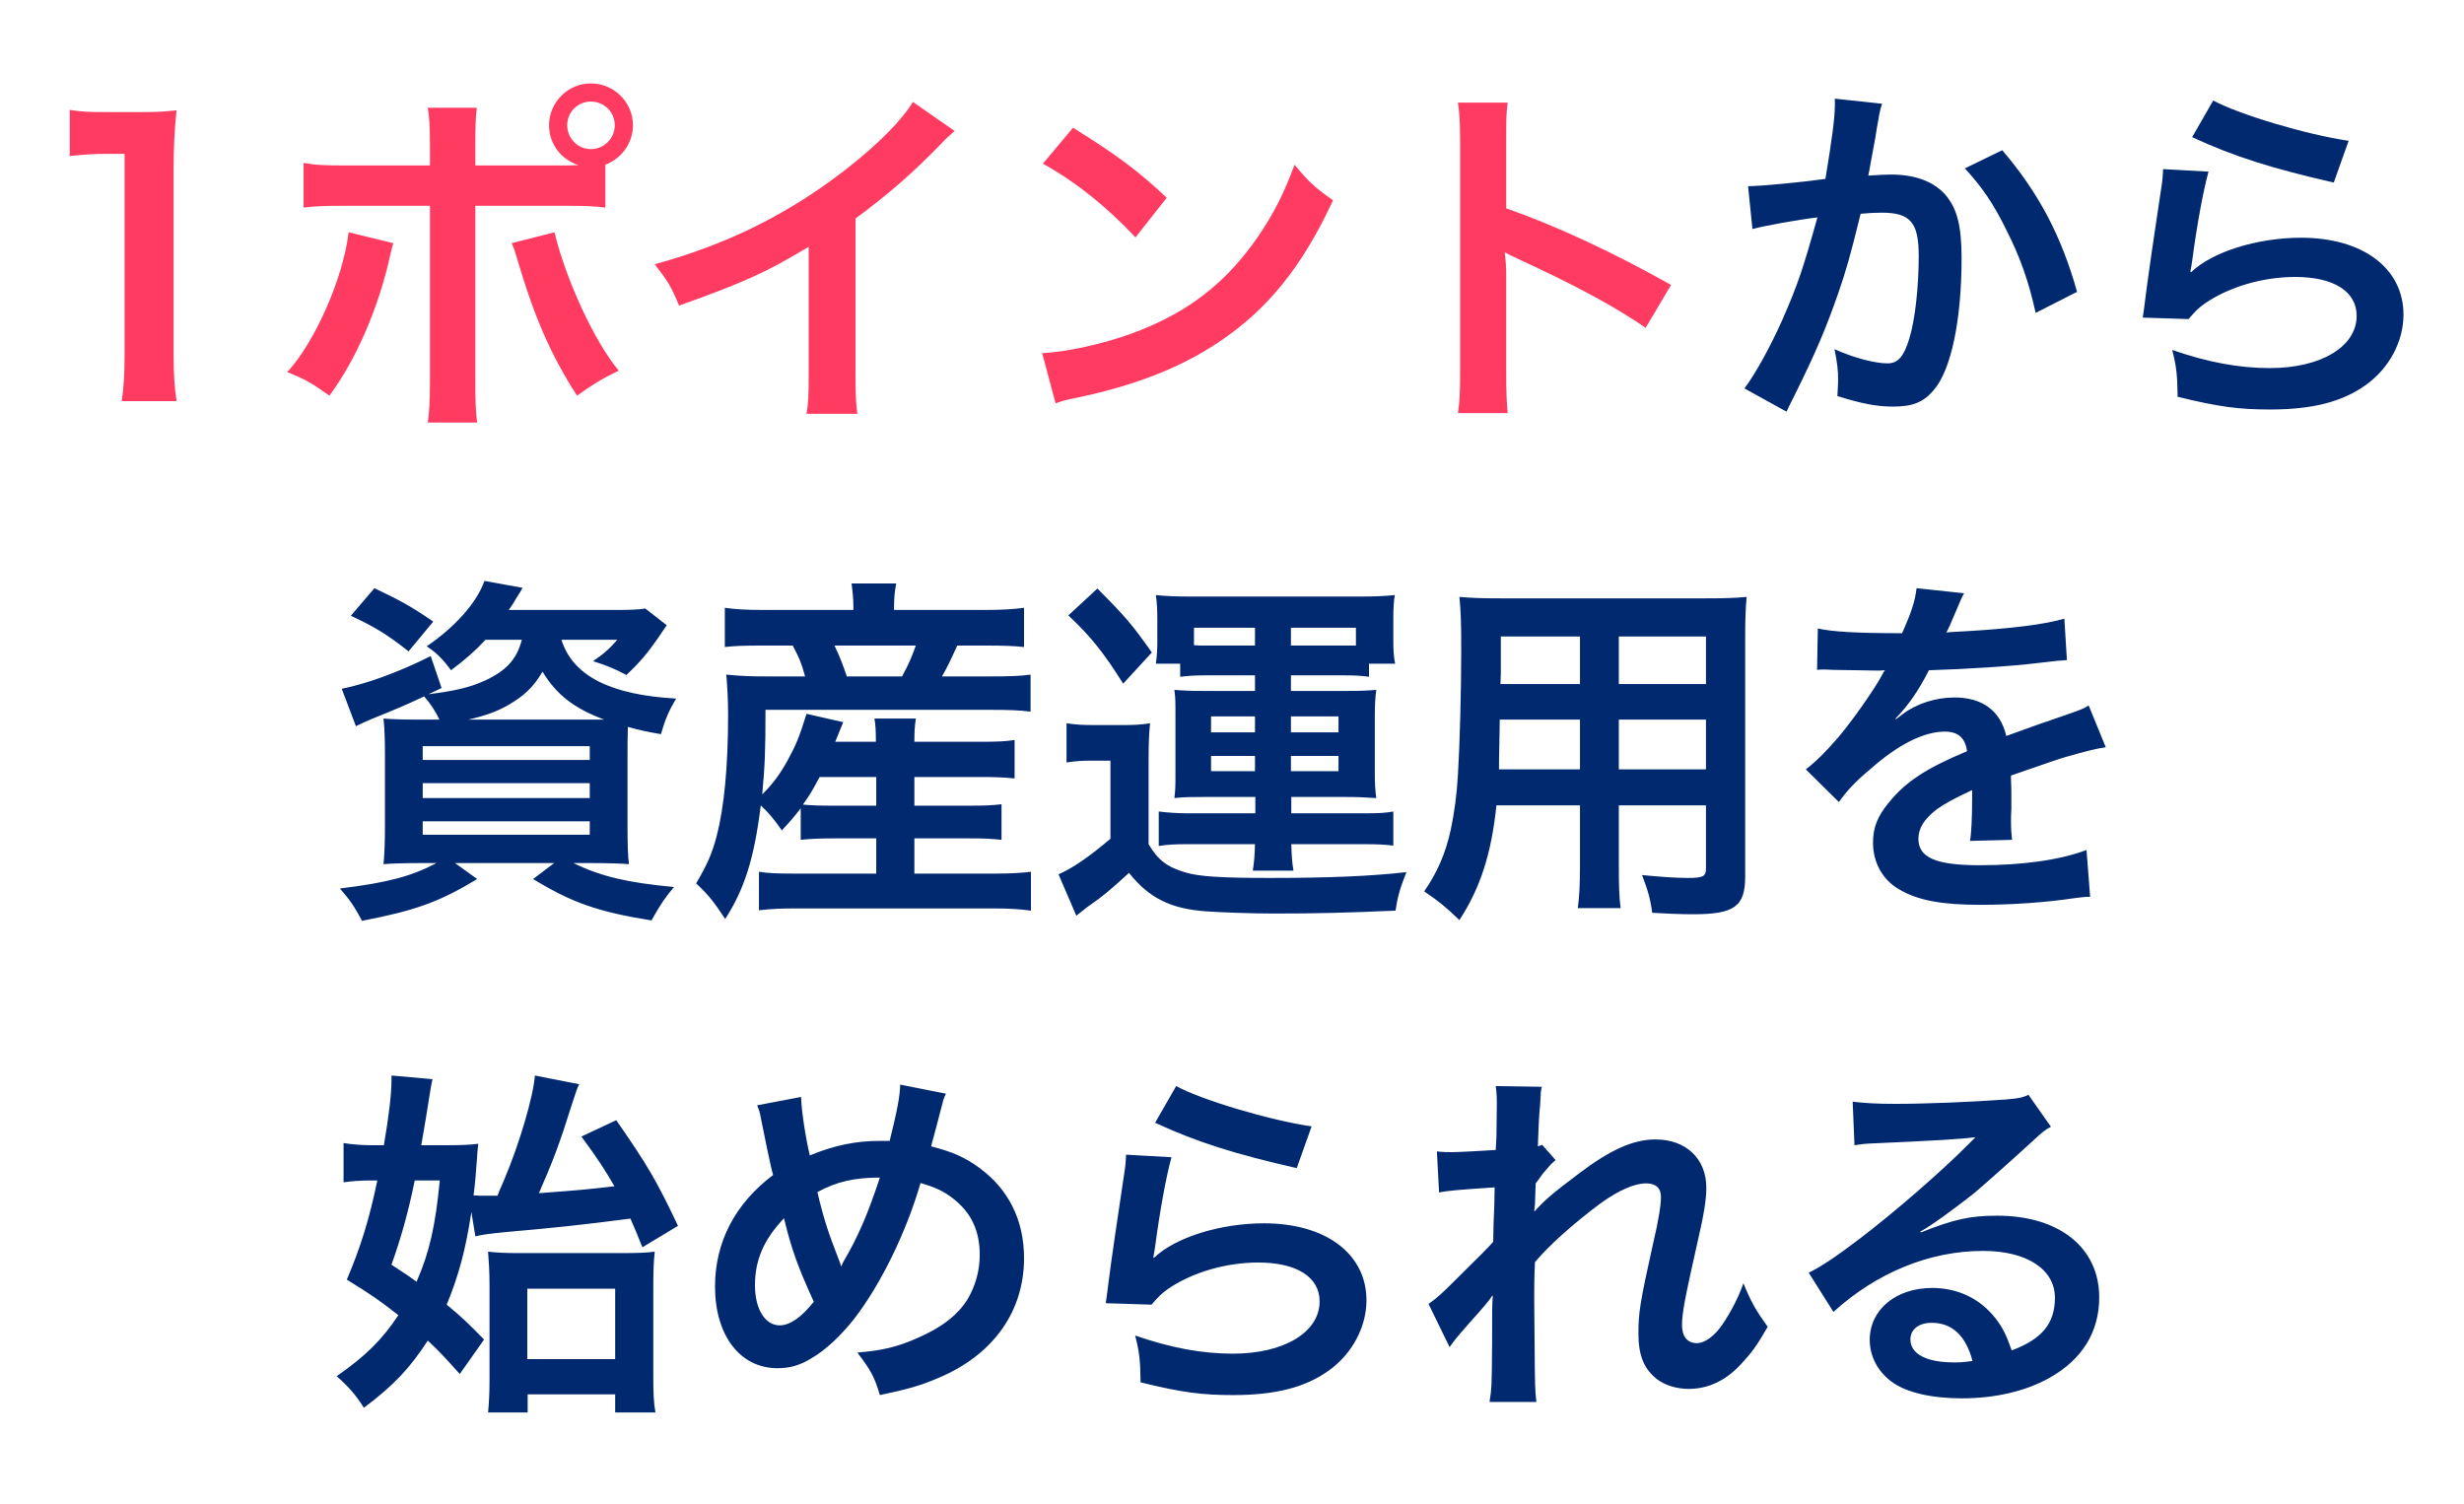 <svg width="95" height="58" viewBox="0 0 95 58" fill="none" xmlns="http://www.w3.org/2000/svg">
<path d="M6.806 15.466H4.692C4.776 14.92 4.804 14.374 4.804 13.646V5.932H4.132C3.614 5.932 3.208 5.96 2.69 6.016V4.238C3.124 4.308 3.432 4.322 4.09 4.322H5.378C6.092 4.322 6.302 4.308 6.806 4.252C6.722 5.078 6.694 5.722 6.694 6.562V13.646C6.694 14.388 6.722 14.892 6.806 15.466ZM18.327 6.38H21.533C21.827 6.38 21.967 6.38 22.303 6.366C21.617 6.142 21.169 5.54 21.169 4.826C21.169 3.944 21.897 3.216 22.779 3.216C23.675 3.216 24.403 3.944 24.403 4.826C24.403 5.512 23.983 6.1 23.339 6.352V8.004C22.877 7.948 22.667 7.934 21.561 7.934H18.327V14.724C18.327 15.494 18.341 15.914 18.397 16.292H16.493C16.549 15.914 16.577 15.494 16.577 14.71V7.934H13.469C12.377 7.934 12.167 7.948 11.705 8.004V6.282C12.195 6.366 12.461 6.38 13.497 6.38H16.577V5.596C16.577 4.798 16.549 4.49 16.493 4.154H18.383C18.341 4.532 18.327 4.742 18.327 5.638V6.38ZM22.779 3.916C22.275 3.916 21.869 4.322 21.869 4.826C21.869 5.33 22.275 5.75 22.779 5.75C23.297 5.75 23.703 5.33 23.703 4.826C23.703 4.322 23.297 3.916 22.779 3.916ZM13.441 8.956L15.163 9.376C15.135 9.46 15.121 9.544 15.107 9.572C15.107 9.6 15.079 9.684 15.051 9.81C14.603 11.868 13.721 13.884 12.699 15.256C12.041 14.78 11.747 14.612 11.075 14.346C12.153 13.184 13.245 10.678 13.441 8.956ZM19.727 9.376L21.379 8.956C21.813 10.776 22.933 13.198 23.857 14.29C23.143 14.64 22.877 14.808 22.247 15.256C21.239 13.688 20.609 12.246 19.951 10.02C19.839 9.642 19.825 9.586 19.727 9.376ZM35.197 3.93L36.807 5.05C36.569 5.26 36.499 5.316 36.289 5.54C35.239 6.632 34.189 7.542 32.985 8.424V14.402C32.985 15.172 32.999 15.578 33.055 15.956H31.095C31.165 15.55 31.179 15.27 31.179 14.444V9.516C29.541 10.496 28.757 10.86 26.181 11.784C25.887 11.056 25.733 10.818 25.243 10.188C28.015 9.432 30.367 8.27 32.593 6.548C33.839 5.582 34.791 4.616 35.197 3.93ZM40.209 6.31L41.371 4.924C43.037 5.96 43.905 6.604 44.983 7.626L43.779 9.152C42.659 7.962 41.511 7.038 40.209 6.31ZM40.699 15.55L40.181 13.618C41.385 13.548 43.051 13.142 44.325 12.582C46.075 11.826 47.377 10.748 48.483 9.152C49.099 8.256 49.491 7.486 49.911 6.352C50.457 7.01 50.681 7.22 51.395 7.724C50.205 10.286 48.875 11.938 46.957 13.212C45.529 14.164 43.793 14.85 41.623 15.312C41.063 15.424 41.021 15.438 40.699 15.55ZM58.129 15.928H56.211C56.281 15.48 56.295 15.102 56.295 14.36V5.386C56.295 4.7 56.267 4.336 56.211 3.958H58.129C58.073 4.378 58.073 4.56 58.073 5.428V8.032C59.991 8.704 62.189 9.726 64.429 10.986L63.449 12.638C62.287 11.84 60.831 11.042 58.493 9.964C58.171 9.81 58.129 9.796 58.017 9.726C58.059 10.118 58.073 10.286 58.073 10.678V14.374C58.073 15.102 58.087 15.466 58.129 15.928Z" fill="#FF3B62"/>
<path d="M70.743 3.804L72.563 4C72.521 4.126 72.479 4.28 72.451 4.434C72.423 4.616 72.409 4.686 72.367 4.91C72.325 5.204 72.325 5.204 72.129 6.254C72.073 6.562 72.073 6.59 72.031 6.772C72.437 6.744 72.633 6.73 72.899 6.73C73.823 6.73 74.509 6.982 74.971 7.472C75.447 8.004 75.629 8.676 75.629 9.95C75.629 12.358 75.223 14.276 74.551 15.046C74.159 15.508 73.739 15.676 72.997 15.676C72.353 15.676 71.779 15.564 70.841 15.27C70.855 14.99 70.869 14.794 70.869 14.654C70.869 14.29 70.841 14.01 70.729 13.464C71.485 13.8 72.283 14.01 72.773 14.01C73.179 14.01 73.403 13.744 73.613 13.058C73.837 12.33 73.977 11.056 73.977 9.866C73.977 8.578 73.655 8.2 72.549 8.2C72.269 8.2 72.059 8.214 71.737 8.242C71.317 9.95 71.191 10.37 70.883 11.28C70.393 12.68 70.015 13.576 69.203 15.214C69.133 15.354 69.133 15.354 68.993 15.634C68.951 15.718 68.951 15.732 68.881 15.872L67.257 14.976C67.677 14.416 68.237 13.408 68.713 12.344C69.315 10.972 69.511 10.384 70.071 8.382C69.357 8.466 68.027 8.704 67.565 8.83L67.397 7.178C67.915 7.178 69.609 7.01 70.379 6.898C70.631 5.386 70.743 4.532 70.743 4.07C70.743 4.014 70.743 3.916 70.743 3.804ZM75.755 6.492L77.197 5.792C78.597 7.43 79.479 9.096 80.081 11.252L78.485 12.064C78.219 10.86 77.897 9.936 77.365 8.886C76.861 7.85 76.413 7.206 75.755 6.492ZM84.519 5.288L85.331 3.874C86.297 4.406 88.971 5.204 90.553 5.428L89.979 7.038C87.585 6.492 86.115 6.03 84.519 5.288ZM83.399 6.52L85.149 6.618C84.939 7.388 84.701 8.69 84.519 10.062C84.491 10.258 84.491 10.258 84.449 10.468L84.477 10.496C85.289 9.712 87.025 9.166 88.719 9.166C91.099 9.166 92.667 10.342 92.667 12.134C92.667 13.156 92.121 14.192 91.225 14.836C90.315 15.494 89.153 15.788 87.529 15.788C86.325 15.788 85.555 15.69 83.959 15.298C83.945 14.43 83.917 14.15 83.749 13.492C85.121 13.968 86.325 14.192 87.515 14.192C89.489 14.192 90.861 13.366 90.861 12.176C90.861 11.238 89.979 10.678 88.495 10.678C87.249 10.678 85.947 11.056 85.009 11.7C84.757 11.882 84.673 11.966 84.379 12.302L82.615 12.246C82.657 11.994 82.657 11.938 82.727 11.406C82.839 10.538 83.063 8.984 83.315 7.332C83.371 6.996 83.385 6.828 83.399 6.52ZM20.12 24.666H18.72C18.328 25.086 17.95 25.422 17.39 25.842C17.068 25.408 16.83 25.17 16.452 24.918C17.53 24.19 18.384 23.238 18.678 22.398L20.148 22.664C20.064 22.818 20.064 22.818 19.91 23.056C19.826 23.21 19.77 23.294 19.616 23.518H23.718C24.292 23.518 24.628 23.504 24.88 23.462L25.706 24.106C25.594 24.26 25.566 24.316 25.384 24.582C24.95 25.198 24.712 25.492 24.152 26.024C23.732 25.8 23.368 25.646 22.864 25.492C23.312 25.184 23.48 25.03 23.802 24.666H21.646C22.08 26.052 23.522 26.794 26.07 26.934C25.776 27.424 25.65 27.732 25.482 28.306C24.922 28.208 24.712 28.166 24.208 28.026C24.194 28.404 24.194 28.81 24.194 29.244V31.834C24.194 32.478 24.208 33.066 24.25 33.318C23.928 33.29 23.354 33.276 22.766 33.276H22.108C23.172 33.794 24.194 34.032 25.986 34.2C25.636 34.62 25.496 34.816 25.118 35.488C23.032 35.152 22.052 34.802 20.554 33.892L21.366 33.276H17.544L18.398 33.892C16.942 34.774 16.004 35.11 13.96 35.502C13.638 34.914 13.526 34.746 13.106 34.256C14.954 34.032 15.878 33.78 16.83 33.276H16.27C15.626 33.276 15.136 33.29 14.786 33.318C14.814 33.066 14.842 32.506 14.842 31.918V29.16C14.842 28.502 14.828 28.096 14.786 27.704C15.08 27.732 15.57 27.746 16.214 27.746H16.942C16.774 27.396 16.606 27.144 16.354 26.85C15.542 27.228 15.374 27.298 14.338 27.718C14.128 27.802 13.988 27.872 13.722 27.998L13.176 26.556C14.1 26.374 15.36 25.926 16.606 25.296L17.026 26.528L16.522 26.766C17.544 26.64 18.118 26.5 18.65 26.262C19.518 25.87 19.924 25.422 20.12 24.666ZM18.048 27.746H22.822C23.004 27.746 23.046 27.746 23.298 27.746C22.136 27.312 21.464 26.794 20.918 25.898C20.554 26.5 20.232 26.808 19.616 27.172C19.182 27.424 18.734 27.592 18.048 27.746ZM16.298 28.768V29.3H22.738V28.768H16.298ZM16.298 30.196V30.77H22.738V30.196H16.298ZM16.298 31.666V32.184H22.738V31.666H16.298ZM16.704 23.966L15.752 25.114C14.94 24.47 14.436 24.162 13.526 23.742L14.436 22.678C15.444 23.154 15.892 23.406 16.704 23.966ZM30.872 32.38V31.162C30.648 31.456 30.522 31.61 30.144 32.016C29.864 31.61 29.654 31.358 29.332 31.05C29.08 33.094 28.702 34.284 27.96 35.432C27.498 34.732 27.302 34.494 26.84 34.06C27.26 33.346 27.456 32.912 27.638 32.212C27.918 31.12 28.072 29.552 28.072 27.55C28.072 26.99 28.044 26.472 28.002 26.01C28.548 26.066 28.968 26.08 29.598 26.08H31.04C30.9 25.562 30.83 25.394 30.564 24.89H29.374C28.632 24.89 28.338 24.904 27.946 24.946V23.434C28.324 23.49 28.758 23.518 29.472 23.518H32.902V23.378C32.902 23.084 32.874 22.818 32.832 22.496H34.554C34.498 22.79 34.47 23.042 34.47 23.378V23.518H37.9C38.628 23.518 39.076 23.49 39.482 23.434V24.946C39.076 24.904 38.726 24.89 37.984 24.89H36.906C36.626 25.506 36.556 25.66 36.318 26.08H38.166C38.922 26.08 39.342 26.066 39.734 26.01V27.438C39.286 27.382 38.894 27.368 38.166 27.368H29.514C29.514 28.992 29.486 29.566 29.388 30.63C29.78 30.238 30.06 29.874 30.368 29.314C30.69 28.726 30.816 28.418 31.096 27.522L32.51 27.844C32.37 28.194 32.37 28.194 32.202 28.6H33.77C33.77 28.166 33.756 27.942 33.714 27.704H35.31C35.268 27.998 35.254 28.194 35.254 28.6H37.774C38.46 28.6 38.768 28.586 39.118 28.53V30.014C38.712 29.972 38.404 29.958 37.76 29.958H35.254V31.064H37.354C38.012 31.064 38.264 31.05 38.614 31.008V32.38C38.208 32.338 37.97 32.324 37.354 32.324H35.254V33.682H38.418C38.978 33.682 39.398 33.654 39.748 33.612V35.11C39.328 35.054 38.908 35.026 38.376 35.026H30.606C30.13 35.026 29.752 35.04 29.262 35.096V33.612C29.612 33.668 29.976 33.682 30.578 33.682H33.784V32.324H32.16C31.656 32.324 31.264 32.338 30.872 32.38ZM33.784 29.958H31.6C31.362 30.406 31.222 30.658 30.956 31.022C31.236 31.05 31.558 31.064 32.146 31.064H33.784V29.958ZM32.65 26.08H34.778C35.03 25.618 35.128 25.394 35.31 24.89H32.174C32.398 25.366 32.482 25.59 32.65 26.08ZM48.386 26.038H46.538C46.104 26.038 45.824 26.052 45.502 26.094V25.59H44.564C44.606 25.296 44.62 25.072 44.62 24.736V23.868C44.62 23.518 44.606 23.224 44.564 22.944C44.97 22.986 45.32 23 45.922 23H52.446C53.006 23 53.342 22.986 53.776 22.944C53.734 23.21 53.72 23.462 53.72 23.84V24.68C53.72 25.058 53.734 25.324 53.79 25.59H52.782V26.094C52.46 26.052 52.25 26.038 51.76 26.038H49.772V26.64H51.914C52.502 26.64 52.74 26.626 53.062 26.598C53.02 26.92 53.006 27.186 53.006 27.634V29.748C53.006 30.21 53.02 30.448 53.062 30.77C52.6 30.742 52.348 30.728 51.914 30.728H49.786V31.358H52.6C53.174 31.358 53.412 31.344 53.72 31.288V32.604C53.37 32.562 53.132 32.548 52.558 32.548H49.786C49.8 33.01 49.814 33.234 49.87 33.57H48.302C48.358 33.192 48.372 33.024 48.386 32.548H45.796C45.306 32.548 45.012 32.562 44.676 32.618V31.288C45.012 31.33 45.39 31.358 45.782 31.358H48.4V30.728H46.398C45.88 30.728 45.698 30.728 45.278 30.77C45.32 30.448 45.32 30.308 45.32 29.748V27.634C45.32 27.018 45.32 26.906 45.278 26.598C45.614 26.626 45.866 26.64 46.398 26.64H48.386V26.038ZM48.386 24.89V24.204H46.034V24.876C46.188 24.89 46.286 24.89 46.468 24.89H48.386ZM49.772 24.89H51.9C51.998 24.89 51.998 24.89 52.278 24.89V24.204H49.772V24.89ZM48.386 27.62H46.692V28.236H48.386V27.62ZM49.772 27.62V28.236H51.606V27.62H49.772ZM48.386 29.146H46.692V29.734H48.386V29.146ZM49.772 29.146V29.734H51.606V29.146H49.772ZM41.19 23.728L42.31 22.692C43.43 23.812 43.654 24.092 44.41 25.156L43.304 26.36C42.562 25.17 42.03 24.512 41.19 23.728ZM41.12 29.398V27.886C41.498 27.942 41.722 27.956 42.24 27.956H43.276C43.682 27.956 44.004 27.942 44.34 27.886C44.298 28.32 44.284 28.656 44.284 29.412V32.548C44.648 33.164 44.998 33.43 45.712 33.64C46.23 33.794 47.07 33.85 48.946 33.85C51.242 33.85 52.88 33.78 54.224 33.626C53.986 34.228 53.888 34.55 53.804 35.11C51.914 35.194 50.738 35.222 49.114 35.222C48.274 35.222 47.084 35.18 46.51 35.138C45.138 35.04 44.312 34.634 43.528 33.654C42.842 34.284 42.534 34.55 41.904 34.984C41.792 35.068 41.652 35.18 41.498 35.306L40.812 33.71C41.33 33.486 41.974 33.052 42.814 32.338V29.328H42.072C41.694 29.328 41.498 29.342 41.12 29.398ZM60.916 31.05H57.696C57.5 32.912 57.08 34.228 56.268 35.474C55.68 34.914 55.484 34.76 54.91 34.368C55.414 33.64 55.736 32.898 55.932 32.002C56.072 31.344 56.17 30.616 56.212 29.86C56.282 28.684 56.338 26.696 56.338 25.044C56.338 24.036 56.324 23.588 56.268 23.014C56.758 23.056 57.122 23.07 57.878 23.07H65.732C66.516 23.07 66.908 23.056 67.342 23.014C67.3 23.49 67.286 23.84 67.286 24.596V33.794C67.286 34.956 66.866 35.25 65.27 35.25C64.836 35.25 64.122 35.222 63.702 35.194C63.632 34.662 63.534 34.326 63.31 33.738C64.01 33.808 64.626 33.85 65.074 33.85C65.648 33.85 65.774 33.794 65.774 33.5V31.05H62.414V33.346C62.414 34.158 62.428 34.606 62.484 35.012H60.832C60.888 34.592 60.916 34.186 60.916 33.36V31.05ZM60.916 29.664V27.746H57.822C57.822 28.152 57.808 28.432 57.808 28.628C57.794 29.286 57.794 29.384 57.794 29.664H60.916ZM62.414 29.664H65.774V27.746H62.414V29.664ZM60.916 26.374V24.54H57.864V25.982L57.85 26.374H60.916ZM62.414 26.374H65.774V24.54H62.414V26.374ZM70.058 25.828L70.086 24.232C70.66 24.358 71.556 24.414 73.334 24.414C73.712 23.574 73.838 23.154 73.894 22.678L75.728 22.874C75.644 23.014 75.644 23.014 75.168 24.134C75.098 24.288 75.07 24.33 75.042 24.386C75.154 24.372 75.154 24.372 75.924 24.33C77.548 24.232 78.822 24.078 79.592 23.854L79.69 25.45C79.298 25.478 79.298 25.478 78.584 25.562C77.562 25.688 75.784 25.8 74.37 25.842C73.964 26.64 73.572 27.2 73.082 27.704L73.096 27.732C73.194 27.662 73.194 27.662 73.376 27.522C73.894 27.13 74.636 26.892 75.35 26.892C76.442 26.892 77.128 27.41 77.352 28.376C78.43 27.984 79.144 27.732 79.494 27.62C80.25 27.354 80.306 27.34 80.53 27.2L81.188 28.81C80.796 28.866 80.376 28.978 79.634 29.188C79.438 29.244 78.738 29.482 77.534 29.902V30.056C77.548 30.42 77.548 30.42 77.548 30.616C77.548 30.756 77.548 30.994 77.548 31.176C77.534 31.414 77.534 31.54 77.534 31.638C77.534 31.946 77.548 32.142 77.576 32.38L75.952 32.422C76.008 32.17 76.036 31.456 76.036 30.798C76.036 30.602 76.036 30.602 76.036 30.462C75.35 30.784 74.986 30.98 74.692 31.19C74.202 31.554 73.964 31.932 73.964 32.338C73.964 33.066 74.636 33.36 76.33 33.36C78.01 33.36 79.452 33.15 80.446 32.772L80.586 34.578C80.348 34.578 80.278 34.592 79.942 34.634C78.934 34.788 77.59 34.886 76.358 34.886C74.874 34.886 73.95 34.718 73.236 34.298C72.592 33.934 72.214 33.262 72.214 32.492C72.214 31.918 72.382 31.47 72.83 30.938C73.46 30.154 74.258 29.622 75.84 28.964C75.77 28.446 75.49 28.208 74.986 28.208C74.174 28.208 73.194 28.698 72.116 29.65C71.528 30.14 71.206 30.49 70.898 30.924L69.624 29.664C69.988 29.384 70.394 28.992 70.884 28.418C71.43 27.774 72.284 26.556 72.564 26.024C72.62 25.912 72.62 25.912 72.676 25.842C72.62 25.842 72.438 25.856 72.438 25.856C72.214 25.856 70.982 25.828 70.674 25.828C70.408 25.814 70.408 25.814 70.282 25.814C70.24 25.814 70.156 25.814 70.058 25.828ZM18.328 47.67L18.174 46.732C17.95 48.202 17.684 49.182 17.222 50.302C17.782 50.764 18.02 50.988 18.664 51.646L17.726 52.976C17.152 52.332 16.928 52.094 16.494 51.688C15.808 52.738 15.206 53.396 14.03 54.278C13.722 53.788 13.428 53.452 12.98 53.06C14.086 52.29 14.716 51.674 15.36 50.708C14.646 50.148 14.324 49.924 13.372 49.336C13.904 48.09 14.24 46.998 14.548 45.514H14.24C13.89 45.514 13.554 45.542 13.246 45.584V44.072C13.596 44.128 13.96 44.156 14.38 44.156H14.8C14.996 43.008 15.094 42.182 15.094 41.636C15.094 41.608 15.094 41.538 15.094 41.468L16.676 41.608C16.634 41.776 16.592 42.028 16.522 42.476C16.438 42.994 16.424 43.12 16.242 44.156H17.166C17.74 44.156 18.118 44.142 18.44 44.1C18.412 44.338 18.412 44.338 18.384 44.744C18.342 45.29 18.328 45.542 18.258 46.088C18.426 46.102 18.51 46.102 18.664 46.102C18.86 46.102 18.874 46.102 19.182 46.102C19.266 45.878 19.266 45.878 19.434 45.5C20.036 44.072 20.554 42.308 20.624 41.468L22.332 41.804C22.248 41.972 22.22 42.042 22.038 42.616C21.576 44.086 21.352 44.688 20.778 46.004C22.444 45.878 22.458 45.878 23.69 45.738C23.326 45.108 23.074 44.716 22.416 43.82L23.76 43.19C24.964 44.926 25.314 45.514 26.14 47.264L24.768 48.09C24.544 47.53 24.502 47.432 24.306 46.984C22.36 47.236 21.422 47.334 19.518 47.502C18.804 47.572 18.608 47.6 18.328 47.67ZM16.956 45.514H15.99C15.752 46.69 15.472 47.698 15.094 48.762C15.654 49.126 15.836 49.252 16.06 49.42C16.564 48.272 16.788 47.25 16.956 45.514ZM20.344 53.76V54.46H18.818C18.846 54.152 18.874 53.802 18.874 53.2V49.574C18.874 49.042 18.846 48.608 18.818 48.258C19.14 48.3 19.518 48.314 20.008 48.314H23.942C24.586 48.314 24.964 48.3 25.244 48.258C25.202 48.636 25.188 48.986 25.188 49.672V53.06C25.188 53.69 25.202 54.096 25.272 54.46H23.718V53.76H20.344ZM20.33 49.686V52.402H23.718V49.686H20.33ZM29.192 42.616L30.886 42.294C30.9 42.826 31.054 43.834 31.222 44.548C32.174 44.156 33 43.988 33.924 43.988C34.008 43.988 34.134 43.988 34.302 43.988C34.596 42.798 34.694 42.28 34.708 41.818L36.472 42.168C36.388 42.336 36.36 42.434 36.332 42.56C36.136 43.316 35.954 44.002 35.898 44.198C36.724 44.408 37.228 44.632 37.774 45.038C38.894 45.864 39.482 47.054 39.482 48.51C39.482 50.568 38.292 52.234 36.206 53.116C35.534 53.41 35.002 53.564 33.924 53.788C33.714 53.088 33.588 52.85 33.056 52.15C34.022 52.066 34.568 51.94 35.338 51.604C36.29 51.198 36.92 50.708 37.298 50.106C37.606 49.588 37.774 49 37.774 48.384C37.774 47.46 37.452 46.76 36.752 46.214C36.374 45.92 36.066 45.78 35.492 45.612C34.932 47.53 33.966 49.504 32.944 50.834C32.44 51.478 31.838 52.052 31.278 52.374C30.844 52.64 30.452 52.752 29.976 52.752C28.534 52.752 27.568 51.492 27.568 49.602C27.568 47.88 28.352 46.396 29.808 45.304C29.738 45.094 29.486 43.876 29.332 43.092C29.304 42.91 29.276 42.826 29.192 42.616ZM30.228 46.97C29.444 47.796 29.108 48.58 29.108 49.56C29.108 50.47 29.5 51.1 30.06 51.1C30.452 51.1 30.9 50.792 31.376 50.19C30.732 48.776 30.508 48.132 30.228 46.97ZM32.426 48.818H32.44C32.482 48.72 32.482 48.706 32.524 48.636C33.084 47.684 33.462 46.802 33.924 45.402C32.958 45.402 32.258 45.556 31.516 45.962C31.74 46.928 31.922 47.502 32.356 48.608C32.398 48.72 32.412 48.748 32.426 48.818ZM44.536 43.288L45.348 41.874C46.314 42.406 48.988 43.204 50.57 43.428L49.996 45.038C47.602 44.492 46.132 44.03 44.536 43.288ZM43.416 44.52L45.166 44.618C44.956 45.388 44.718 46.69 44.536 48.062C44.508 48.258 44.508 48.258 44.466 48.468L44.494 48.496C45.306 47.712 47.042 47.166 48.736 47.166C51.116 47.166 52.684 48.342 52.684 50.134C52.684 51.156 52.138 52.192 51.242 52.836C50.332 53.494 49.17 53.788 47.546 53.788C46.342 53.788 45.572 53.69 43.976 53.298C43.962 52.43 43.934 52.15 43.766 51.492C45.138 51.968 46.342 52.192 47.532 52.192C49.506 52.192 50.878 51.366 50.878 50.176C50.878 49.238 49.996 48.678 48.512 48.678C47.266 48.678 45.964 49.056 45.026 49.7C44.774 49.882 44.69 49.966 44.396 50.302L42.632 50.246C42.674 49.994 42.674 49.938 42.744 49.406C42.856 48.538 43.08 46.984 43.332 45.332C43.388 44.996 43.402 44.828 43.416 44.52ZM59.152 46.704H59.166C59.572 46.256 59.866 46.004 60.874 45.248C62.092 44.324 62.974 43.932 63.828 43.932C65.004 43.932 65.788 44.674 65.788 45.794C65.788 46.256 65.69 46.858 65.438 47.936C64.962 50.05 64.85 50.638 64.85 51.086C64.85 51.534 65.06 51.786 65.424 51.786C65.732 51.786 66.11 51.506 66.404 51.072C66.74 50.582 67.048 49.98 67.216 49.476C67.524 50.218 67.692 50.512 68.154 51.156C67.734 51.884 67.538 52.15 67.174 52.542C66.558 53.228 65.872 53.55 65.102 53.55C64.64 53.55 64.206 53.41 63.898 53.186C63.394 52.794 63.17 52.276 63.17 51.422C63.17 50.61 63.226 50.232 63.744 47.908C63.954 47.012 64.038 46.466 64.038 46.144C64.038 45.808 63.842 45.626 63.464 45.626C63.016 45.626 62.414 45.892 61.728 46.382C60.706 47.138 59.712 48.02 59.18 48.664C59.152 49.294 59.152 49.686 59.152 50.078C59.152 50.19 59.152 50.19 59.166 51.744C59.18 53.494 59.18 53.536 59.236 54.054H57.43C57.514 53.48 57.514 53.48 57.528 51.828C57.528 50.33 57.528 50.33 57.556 49.952L57.528 49.966C57.402 50.162 57.248 50.344 56.534 51.142C56.226 51.492 56.03 51.73 55.89 51.94L55.078 50.274C55.4 50.05 55.624 49.84 55.988 49.476C57.304 48.174 57.304 48.174 57.57 47.88C57.584 47.208 57.584 47.054 57.612 46.508C57.612 46.186 57.626 46.158 57.626 45.78C56.142 45.878 55.862 45.906 55.484 45.976L55.4 44.394C55.652 44.422 55.778 44.422 55.974 44.422C56.24 44.422 57.01 44.38 57.668 44.338C57.682 44.128 57.682 44.128 57.696 43.806C57.696 43.414 57.71 42.98 57.71 42.658C57.71 42.294 57.71 42.196 57.668 41.874L59.446 41.902C59.404 42.07 59.404 42.098 59.39 42.42C59.39 42.49 59.376 42.672 59.348 42.952C59.334 43.232 59.32 43.344 59.292 44.198C59.306 44.198 59.362 44.17 59.46 44.142L59.978 44.73C59.838 44.842 59.782 44.898 59.572 45.15C59.502 45.22 59.502 45.22 59.376 45.402C59.32 45.486 59.292 45.514 59.208 45.626L59.18 46.452C59.18 46.452 59.166 46.536 59.152 46.704ZM74.034 47.488L74.062 47.516C75.336 47.012 75.952 46.872 77.002 46.872C79.396 46.872 80.936 48.104 80.936 50.022C80.936 51.352 80.278 52.416 79.032 53.116C78.122 53.634 76.932 53.914 75.644 53.914C74.468 53.914 73.488 53.69 72.928 53.27C72.396 52.878 72.088 52.29 72.088 51.66C72.088 50.498 73.096 49.658 74.496 49.658C75.476 49.658 76.33 50.064 76.918 50.806C77.198 51.156 77.352 51.464 77.562 52.066C78.724 51.632 79.228 51.03 79.228 50.036C79.228 48.944 78.15 48.23 76.456 48.23C74.412 48.23 72.368 49.056 70.688 50.582L69.736 49.07C70.226 48.832 70.786 48.454 71.71 47.754C73.012 46.76 74.832 45.192 75.896 44.114C75.924 44.086 76.064 43.946 76.148 43.862L76.134 43.848C75.602 43.918 74.706 43.974 72.172 44.086C71.864 44.1 71.766 44.114 71.5 44.156L71.43 42.476C71.906 42.532 72.312 42.56 73.082 42.56C74.272 42.56 75.98 42.49 77.338 42.392C77.828 42.35 77.982 42.322 78.206 42.21L79.074 43.442C78.836 43.568 78.738 43.652 78.346 44.016C77.646 44.66 76.624 45.57 76.148 45.976C75.896 46.186 74.888 46.942 74.608 47.124C74.258 47.362 74.258 47.362 74.034 47.488ZM76.05 52.472C75.798 51.506 75.266 51.002 74.482 51.002C73.978 51.002 73.656 51.254 73.656 51.646C73.656 52.206 74.286 52.528 75.322 52.528C75.588 52.528 75.658 52.528 76.05 52.472Z" fill="#002970"/>
</svg>
